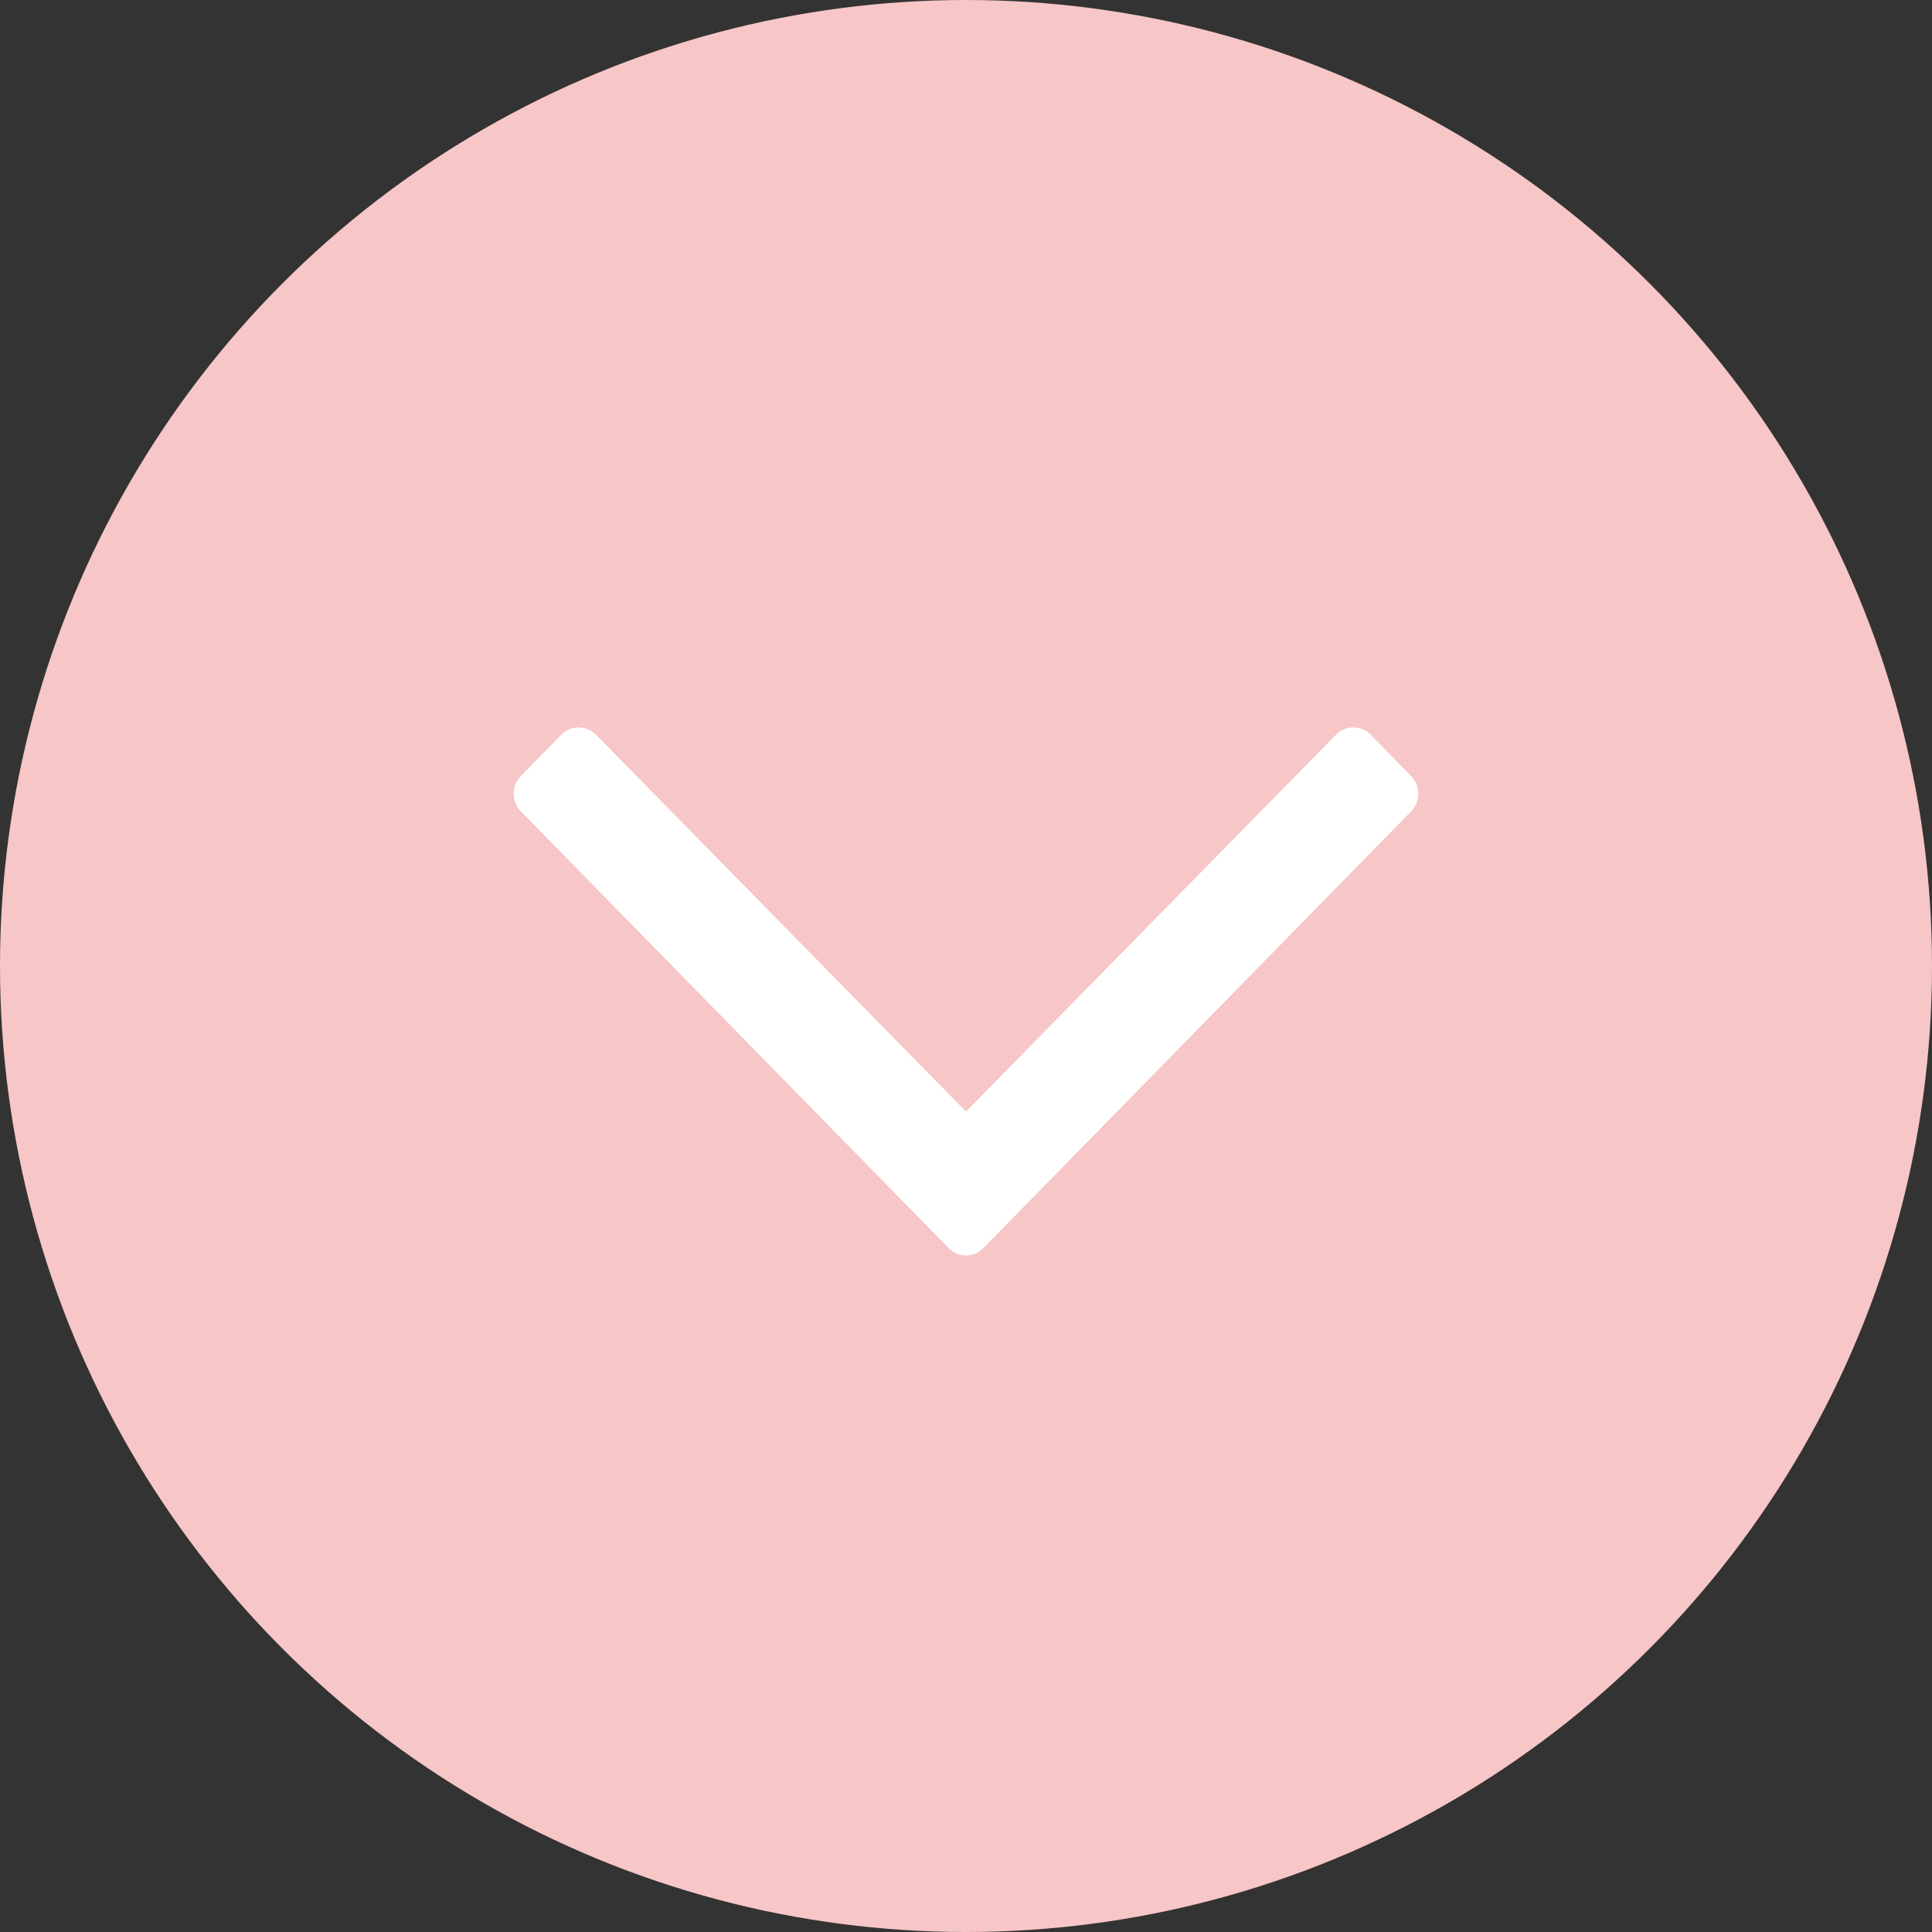 <svg width="45" height="45" viewBox="0 0 45 45" fill="none" xmlns="http://www.w3.org/2000/svg">
<rect x="0" y="0" width="45" height="45" fill="#333333" stroke="none"/>
<circle cx="22.5" cy="22.5" r="22.5" fill="#F7C6C6"/>
<g clip-path="url(#clip0)">
<path d="M32.868 18.075L31.926 17.113C31.703 16.886 31.341 16.886 31.118 17.113L22.5 25.89L13.882 17.113C13.659 16.886 13.297 16.886 13.074 17.113L12.132 18.075C11.909 18.303 11.909 18.672 12.132 18.899L22.096 29.071C22.319 29.299 22.681 29.299 22.904 29.071L32.868 18.899C33.091 18.672 33.091 18.303 32.868 18.075Z" fill="white"/>
</g>
<defs>
<clipPath id="clip0">
<rect x="33.158" y="35.526" width="21.316" height="24.868" transform="rotate(180 33.158 35.526)" fill="white"/>
</clipPath>
</defs>
</svg>
